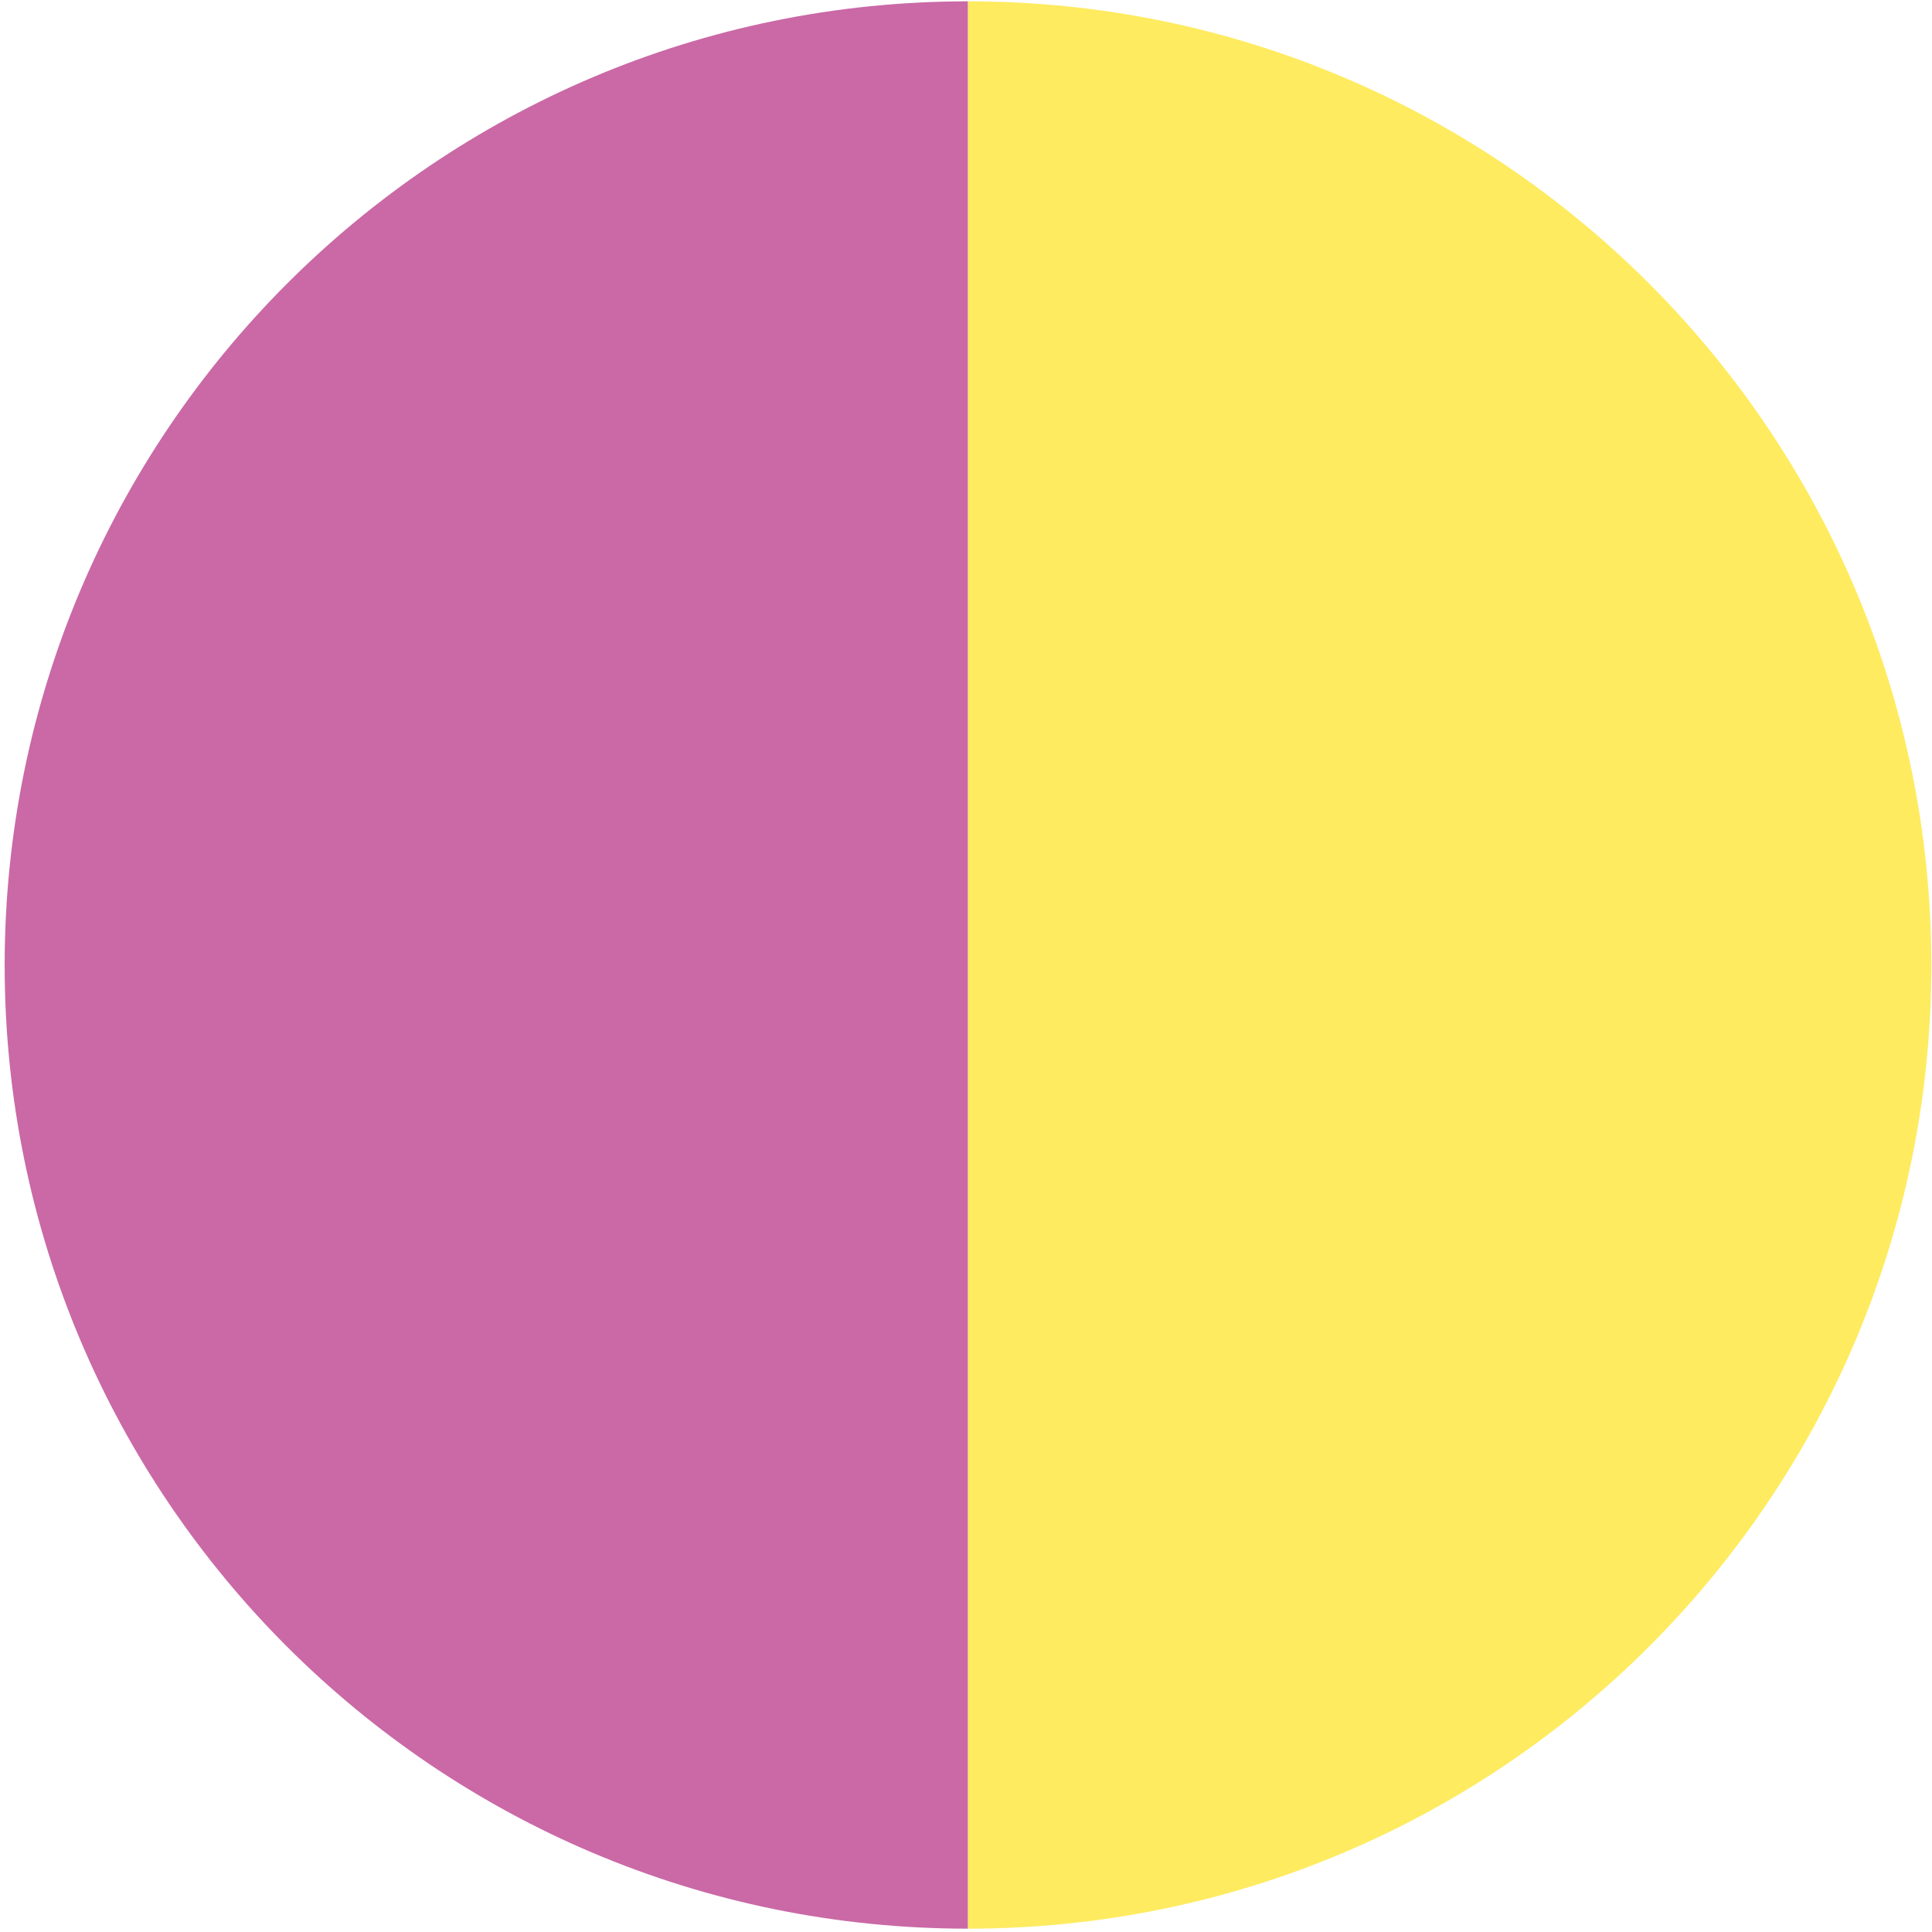 <?xml version="1.0" encoding="UTF-8"?>
<svg id="Layer_1" xmlns="http://www.w3.org/2000/svg" version="1.1" viewBox="0 0 290 290">
  <!-- Generator: Adobe Illustrator 29.3.0, SVG Export Plug-In . SVG Version: 2.1.0 Build 146)  -->
  <defs>
    <style>
      .st0 {
        fill: #ca69a6;
      }

      .st1 {
        fill: #feeb60;
      }
    </style>
  </defs>
  <g id="Kreis_2_pink">
    <path id="Pfad_2" class="st0" d="M145.3,289.5C65.4,289.5.7,224.7.7,144.9S65.4.2,145.3.2v289.3Z"/>
  </g>
  <g id="Kreis_2_gelb">
    <path class="st1" d="M145.3.2v289.3c79.9,0,144.6-64.8,144.6-144.6h0C289.9,65,225.2.2,145.3.2"/>
  </g>
</svg>